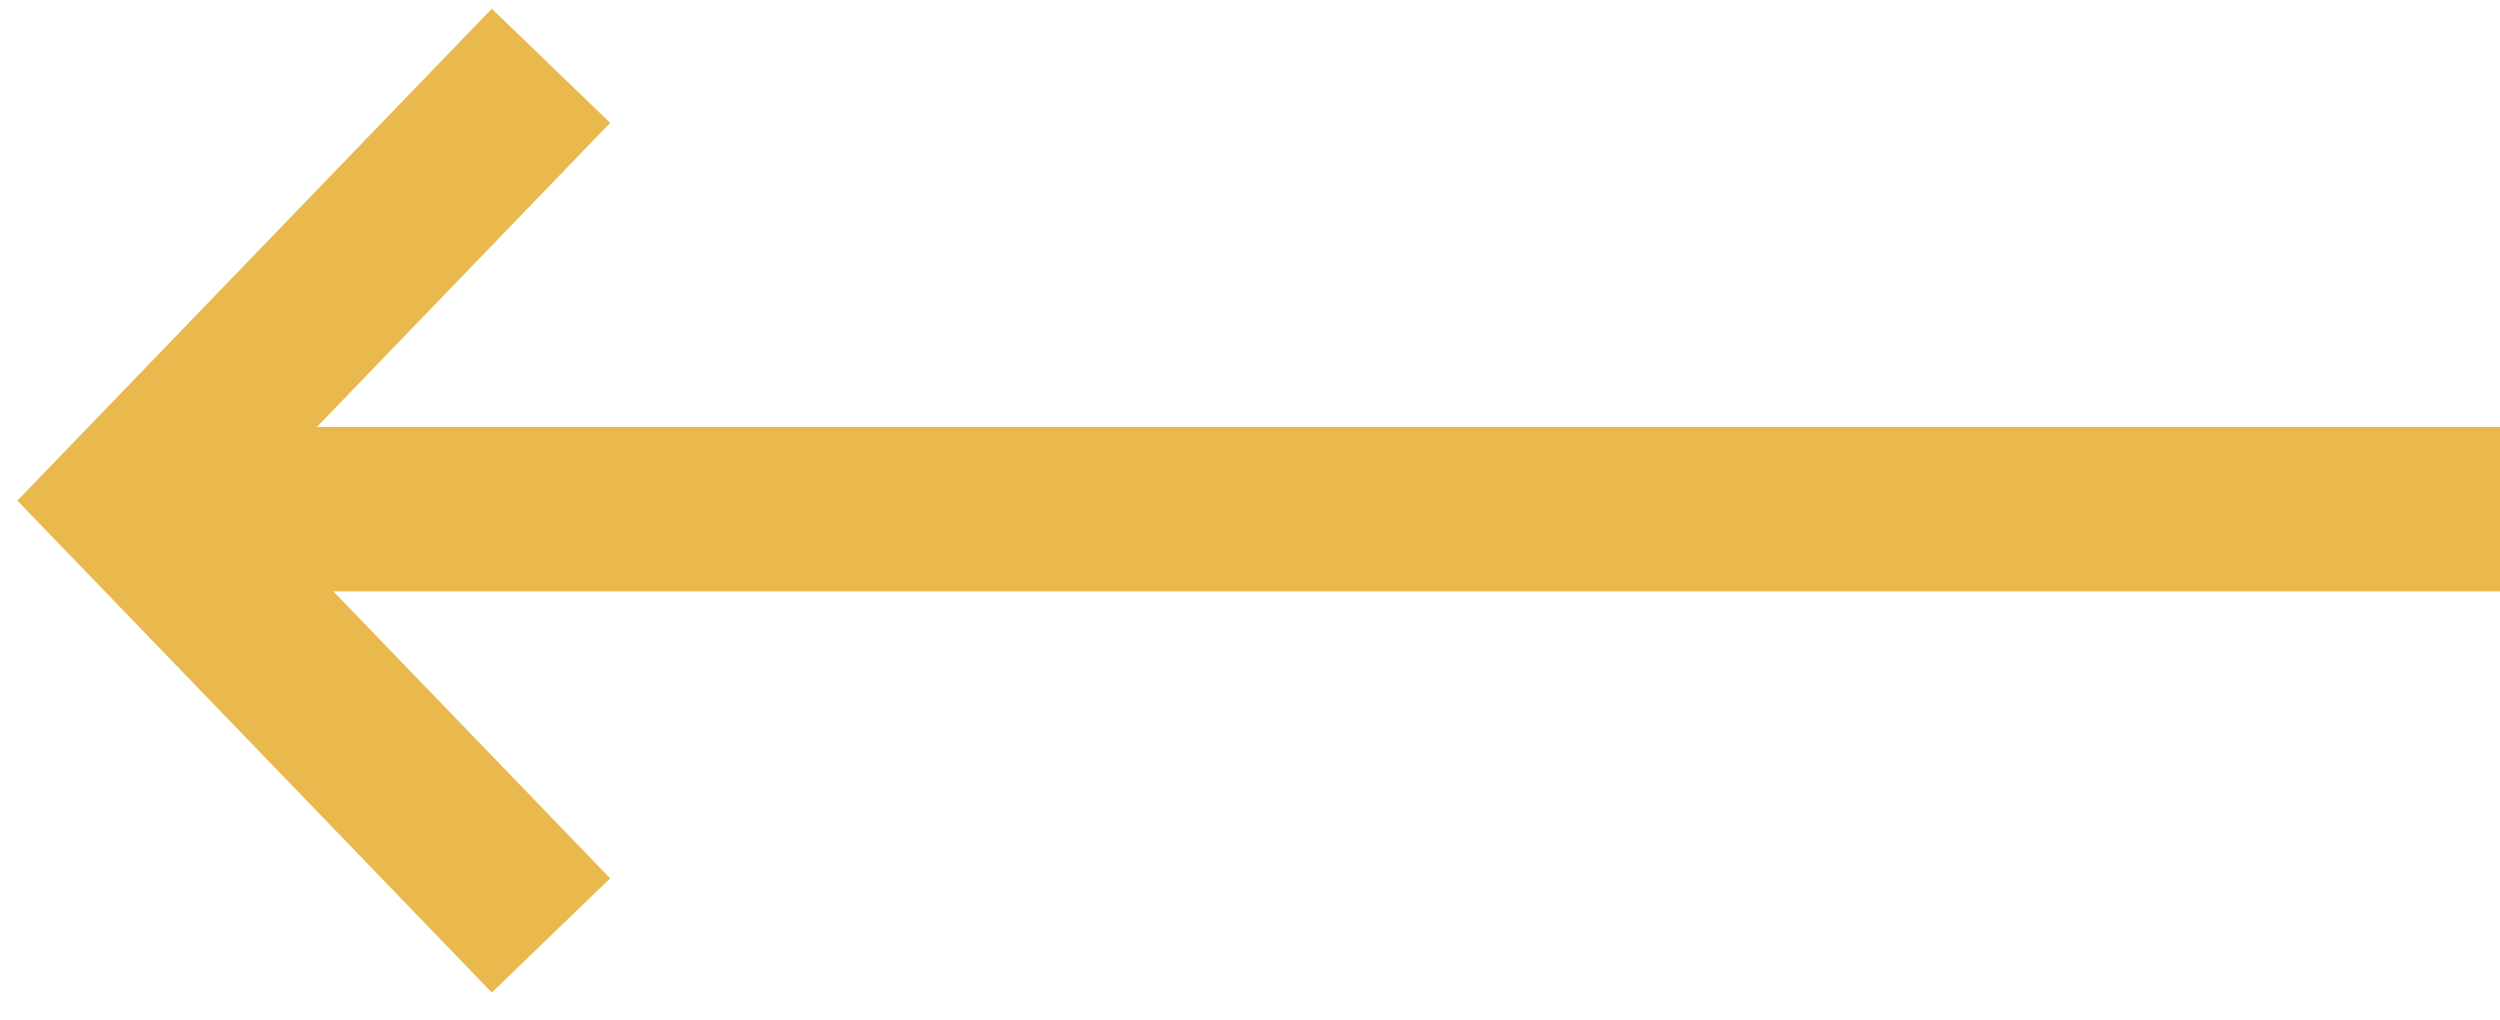 <svg width="76" height="31" viewBox="0 0 76 31" fill="none" xmlns="http://www.w3.org/2000/svg">
<path d="M76 15.478L5 15.478" stroke="#EAB94E" stroke-width="5"/>
<path d="M16.75 2L4 15.219L16.75 28.438" stroke="#EAB94E" stroke-width="5"/>
</svg>
